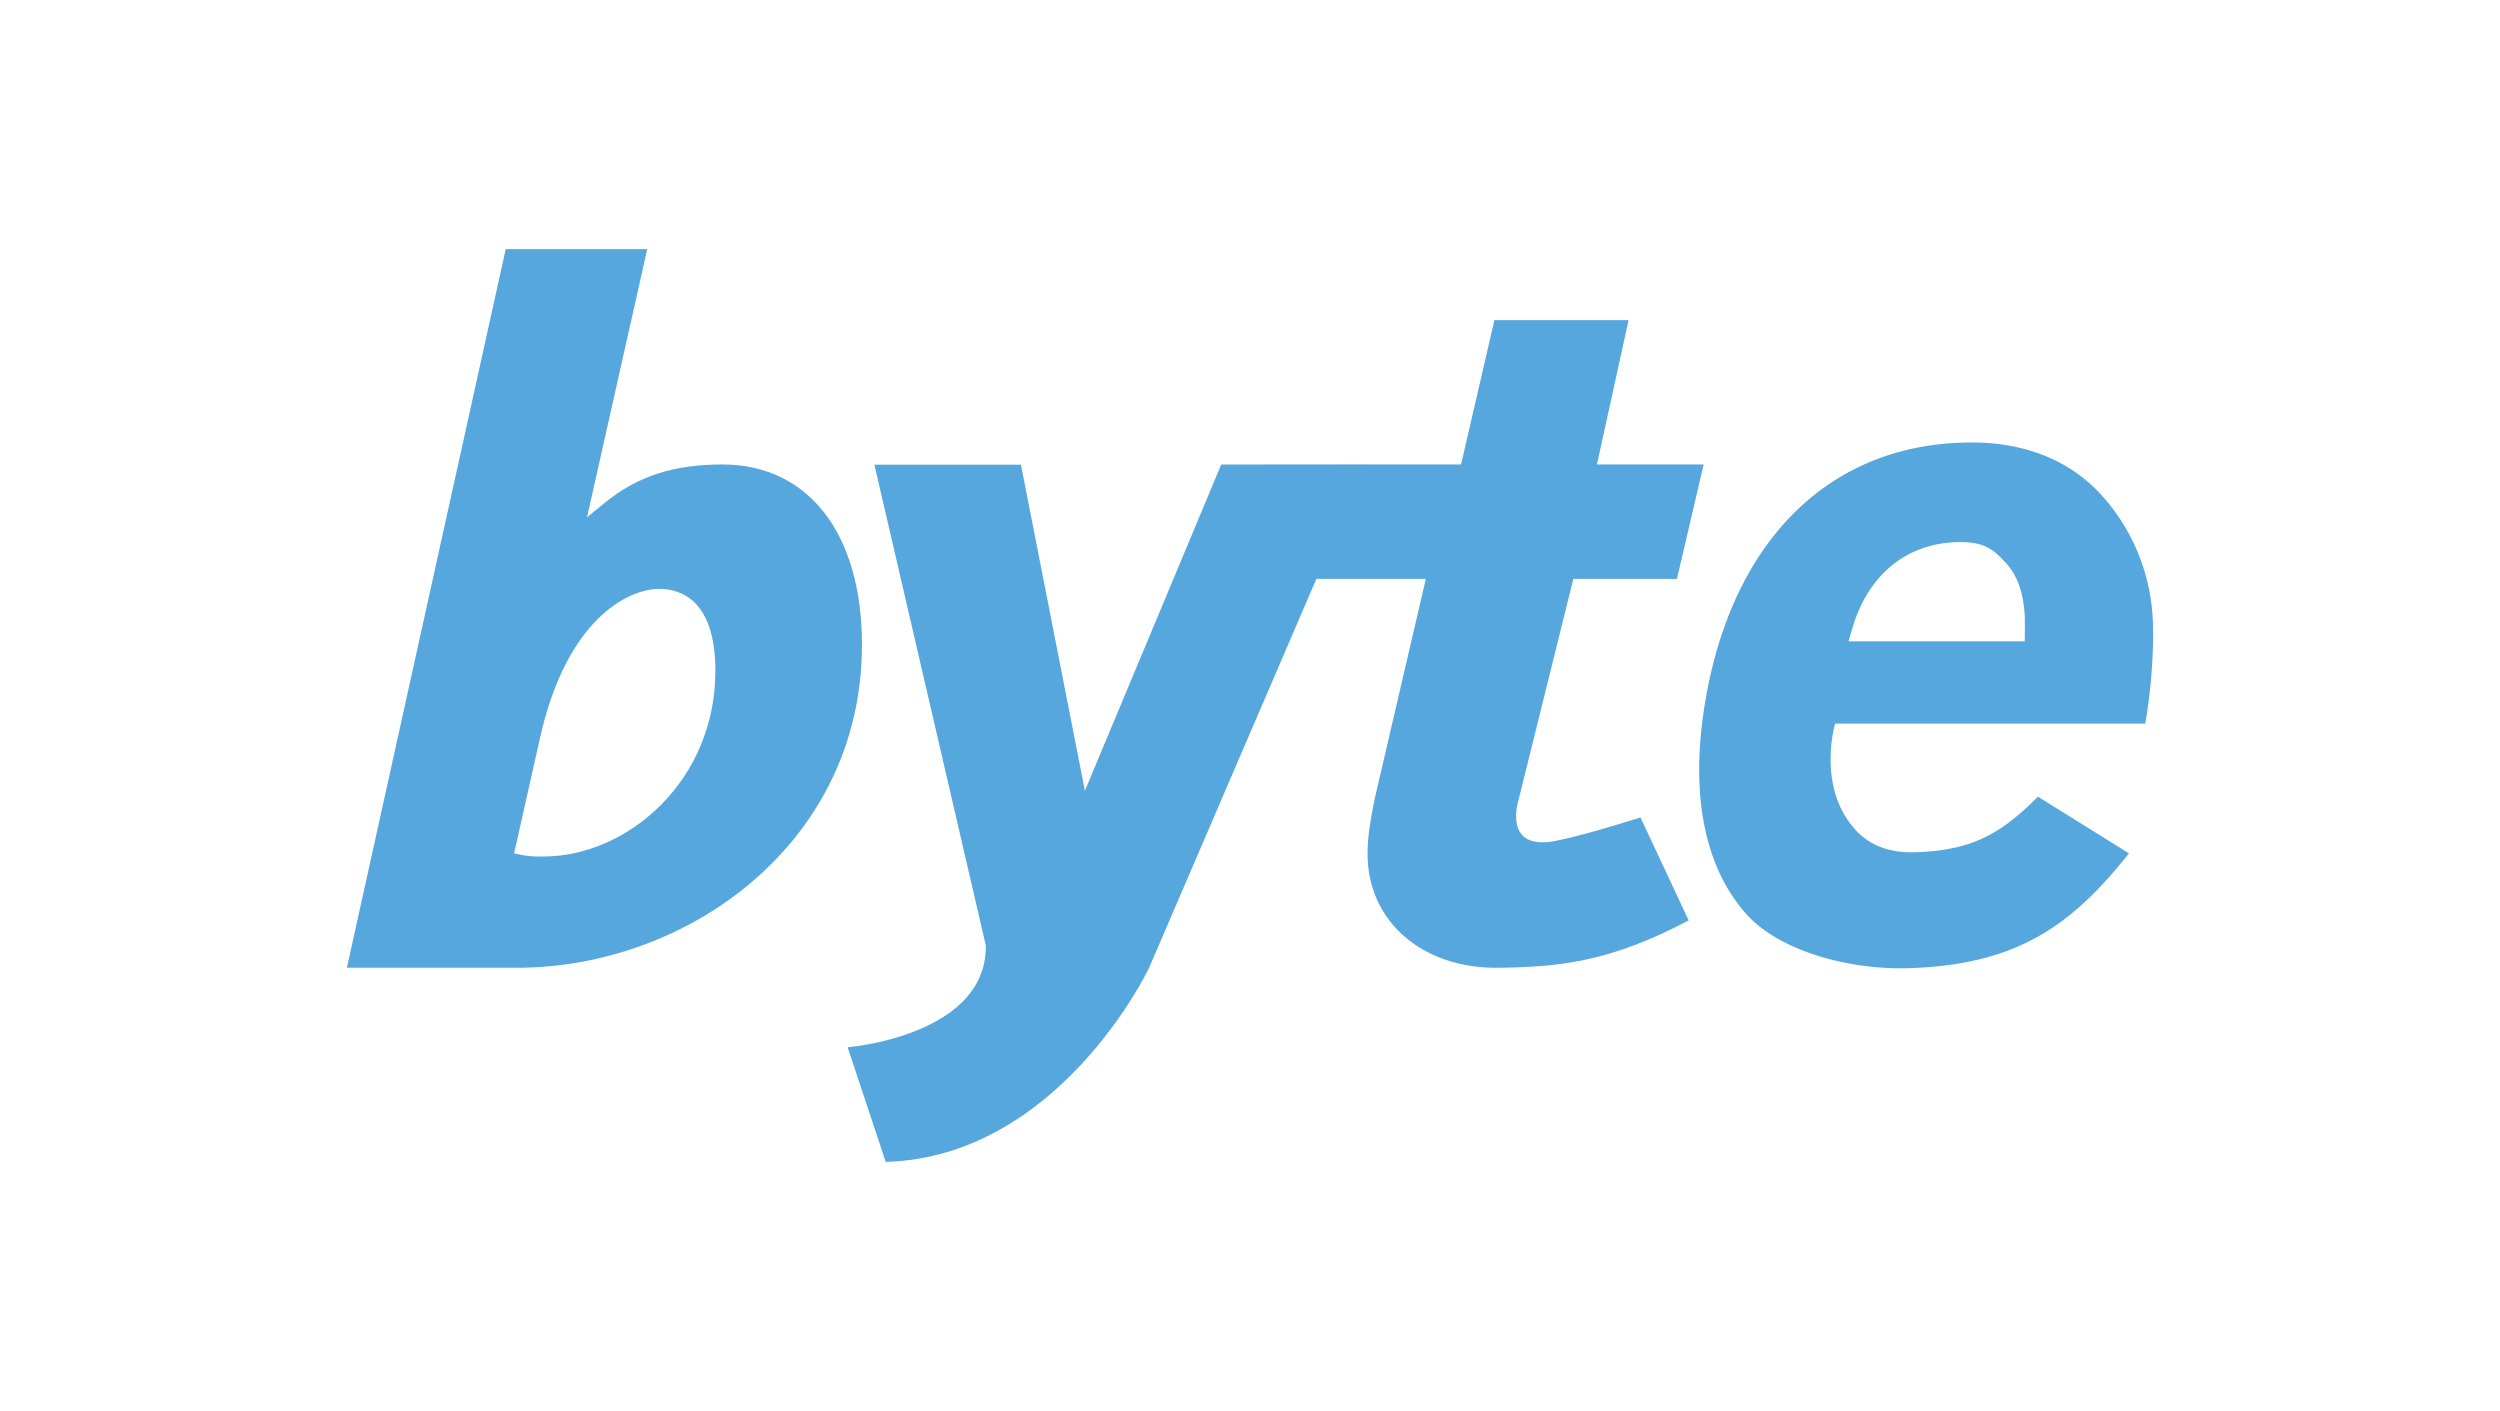 <svg xmlns="http://www.w3.org/2000/svg" xmlns:xlink="http://www.w3.org/1999/xlink" width="2500" height="1411" viewBox="-85.334 -60.977 615 347"><defs><path id="a" d="M-85.334-60.977h615v347h-615z"/></defs><clipPath id="b"><use xlink:href="#a" overflow="visible"/></clipPath><path d="M442.379 116.979c.869-4.311 2.256-15.623 1.894-25.146-.435-11.496-4.907-22.512-12.592-31.021-7.674-8.501-18.729-12.997-31.96-12.997-.756 0-1.52.015-2.307.045-34.678 1.054-57.771 26.375-63.635 66.081-3.17 21.459.478 38.731 10.543 49.953 7.793 8.687 23.884 13.276 37.813 13.276.659 0 1.321-.009 1.993-.028 25.258-.771 39.022-9.337 53.228-26.971l1.035-1.279-22.39-13.94-.851.835c-8.611 8.48-15.759 12.422-29.352 12.838a31.98 31.98 0 0 1-.871.013c-5.815 0-10.393-1.833-13.68-5.377-9.804-10.565-5.146-26.278-5.146-26.278h76.276v-.004zM370.313 93.59c3.854-13.124 13.206-20.869 25.651-21.25.314-.008.629-.013.938-.013 5.866 0 8.077 1.722 11.212 5.119 2.911 3.151 4.4 7.626 4.646 13.294.029.718.042 4.959-.025 5.993h-43.341l.919-3.143z" clip-path="url(#b)" fill="#56a7dd"/><g><defs><path id="c" d="M-85.334-60.977h615v347h-615z"/></defs><clipPath id="d"><use xlink:href="#c" overflow="visible"/></clipPath><path d="M92.34 53.227c-11.995 0-20.913 2.913-28.918 9.444l-4.347 3.549L73.885.252H39.077L0 177.039h41.798c42.012 0 84.908-30.684 84.908-79.462 0-27.357-13.169-44.35-34.366-44.35m-43.972 96.444c-1.825 0-3.399 0-4.85-.289l-2.385-.476 6.375-28.413c6.453-28.939 21.472-36.659 29.325-36.659 5.16 0 13.814 2.617 13.814 20.146.001 27.332-21.861 45.691-42.279 45.691" clip-path="url(#d)" fill="#56a7dd"/></g><g><defs><path id="e" d="M-85.334-60.977h615v347h-615z"/></defs><clipPath id="f"><use xlink:href="#e" overflow="visible"/></clipPath><path d="M297.812 145.73c-13.772 2.992-9.593-9.955-9.593-9.955l13.489-54.4h25.485l6.569-28.151h-26.246l7.777-35.5h-33.001l-8.203 35.5h-23.487l.003-.011-11.841.011h-.868v.001l-22.812.021-33.534 80.258-15.737-80.226h-36.046l27.403 118.246.002.266c.03 5.184-1.885 9.752-5.693 13.585-7.757 7.802-21.543 10.53-28.286 11.233l9.354 28.188c42.518-1.225 64.594-47.232 64.854-47.89l41.092-95.53h26.927l-12.625 54.296c-.972 4.868-1.71 9.003-1.71 13.369 0 16.563 13.449 28.242 32.18 27.998 14.937-.195 27.316-1.374 46.815-11.649l-11.85-25.315c-11.607 3.584-15.147 4.511-20.418 5.655" clip-path="url(#f)" fill="#56a7dd"/></g></svg>